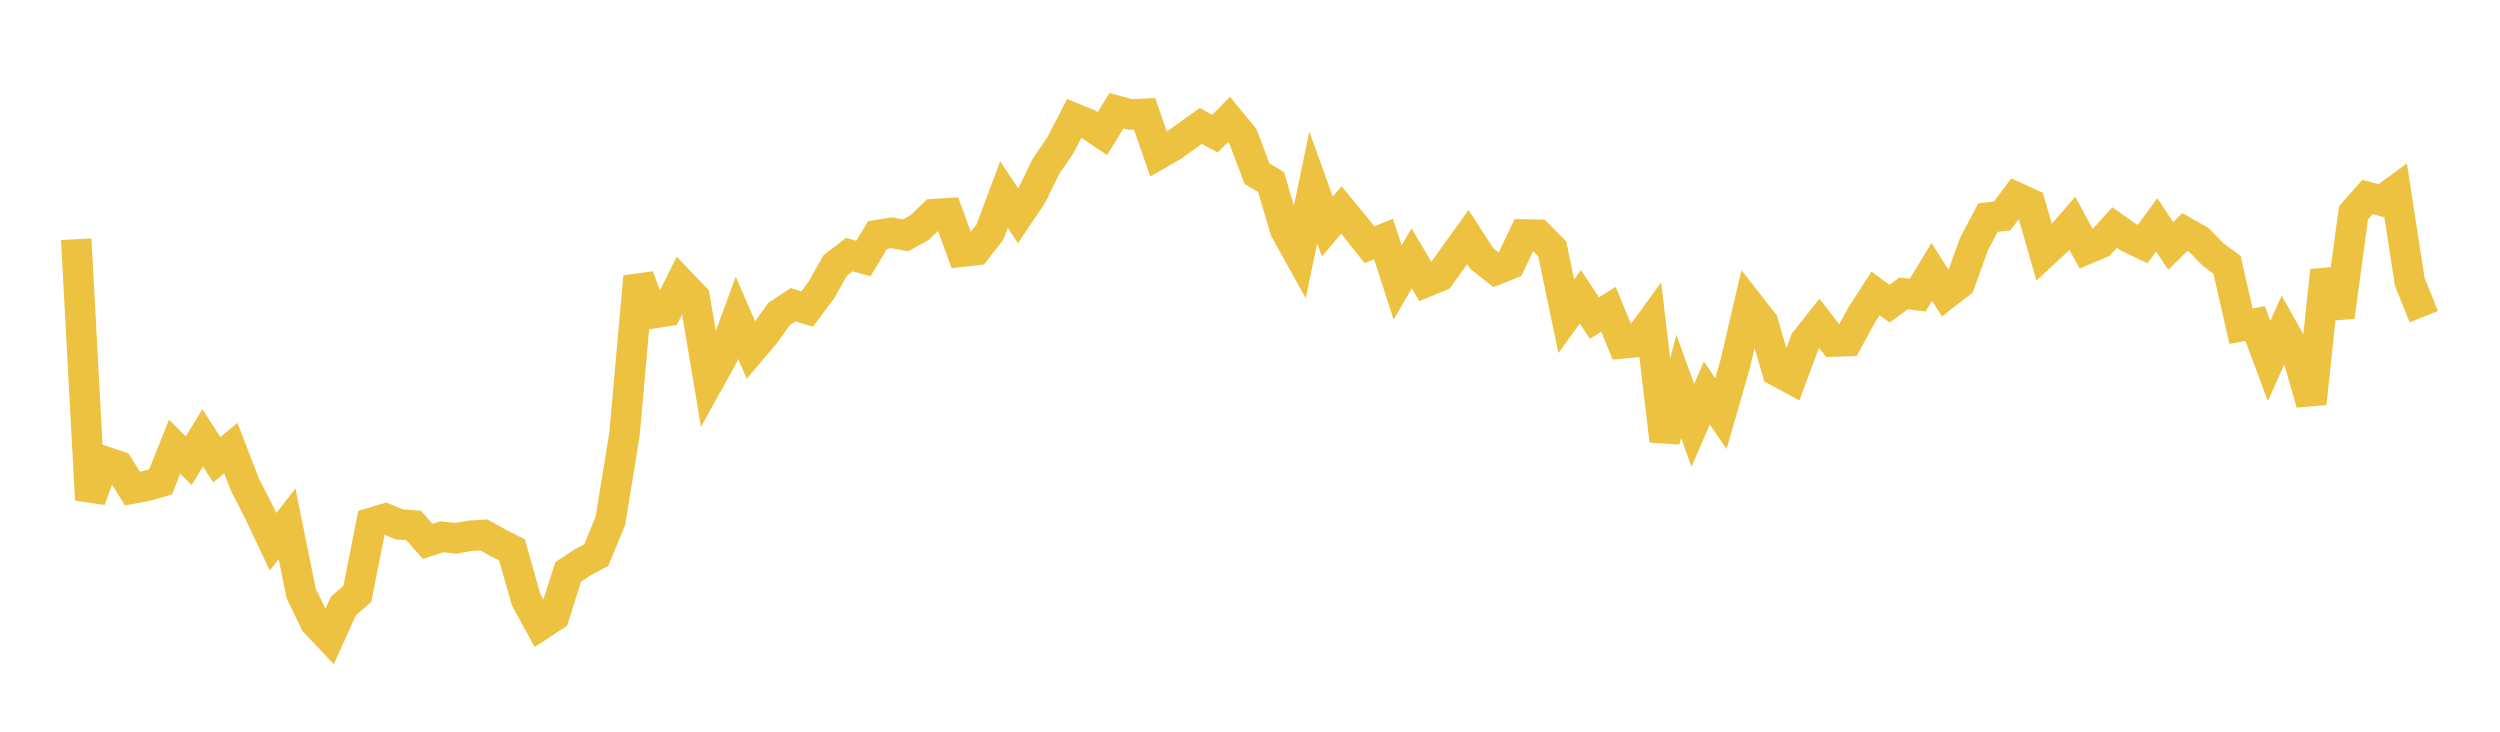 <svg width="164" height="48" xmlns="http://www.w3.org/2000/svg" xmlns:xlink="http://www.w3.org/1999/xlink"><path fill="none" stroke="rgb(237,194,64)" stroke-width="2" d="M5,15.693L5.922,32.789L6.844,30.26L7.766,30.574L8.689,32.05L9.611,31.878L10.533,31.61L11.455,29.305L12.377,30.223L13.299,28.723L14.222,30.159L15.144,29.397L16.066,31.789L16.988,33.587L17.91,35.537L18.832,34.364L19.754,38.92L20.677,40.829L21.599,41.803L22.521,39.761L23.443,38.952L24.365,34.298L25.287,34.022L26.21,34.406L27.132,34.47L28.054,35.512L28.976,35.216L29.898,35.313L30.82,35.148L31.743,35.09L32.665,35.607L33.587,36.074L34.509,39.325L35.431,41.014L36.353,40.414L37.275,37.518L38.198,36.905L39.12,36.408L40.042,34.166L40.964,28.502L41.886,18.151L42.808,20.557L43.731,20.412L44.653,18.558L45.575,19.519L46.497,25.016L47.419,23.354L48.341,20.842L49.263,22.973L50.186,21.888L51.108,20.6L52.03,19.992L52.952,20.273L53.874,19.033L54.796,17.406L55.719,16.704L56.641,16.961L57.563,15.422L58.485,15.268L59.407,15.44L60.329,14.928L61.251,14.044L62.174,13.989L63.096,16.514L64.018,16.407L64.94,15.227L65.862,12.765L66.784,14.153L67.707,12.781L68.629,10.881L69.551,9.551L70.473,7.766L71.395,8.143L72.317,8.766L73.24,7.261L74.162,7.512L75.084,7.467L76.006,10.112L76.928,9.579L77.85,8.921L78.772,8.262L79.695,8.768L80.617,7.841L81.539,8.957L82.461,11.395L83.383,11.944L84.305,15.075L85.228,16.734L86.15,12.297L87.072,14.859L87.994,13.774L88.916,14.893L89.838,16.055L90.76,15.681L91.683,18.532L92.605,16.951L93.527,18.502L94.449,18.121L95.371,16.833L96.293,15.548L97.216,16.978L98.138,17.694L99.06,17.331L99.982,15.384L100.904,15.399L101.826,16.327L102.749,20.742L103.671,19.471L104.593,20.863L105.515,20.291L106.437,22.526L107.359,22.437L108.281,21.171L109.204,28.916L110.126,25.344L111.048,27.908L111.97,25.78L112.892,27.136L113.814,23.938L114.737,19.984L115.659,21.16L116.581,24.343L117.503,24.843L118.425,22.376L119.347,21.215L120.269,22.404L121.192,22.374L122.114,20.682L123.036,19.248L123.958,19.922L124.88,19.24L125.802,19.361L126.725,17.836L127.647,19.295L128.569,18.58L129.491,16.016L130.413,14.271L131.335,14.173L132.257,12.945L133.18,13.366L134.102,16.57L135.024,15.715L135.946,14.651L136.868,16.344L137.79,15.952L138.713,14.922L139.635,15.569L140.557,16.012L141.479,14.748L142.401,16.136L143.323,15.221L144.246,15.741L145.168,16.687L146.09,17.369L147.012,21.398L147.934,21.217L148.856,23.677L149.778,21.616L150.701,23.257L151.623,26.463L152.545,17.75L153.467,20.783L154.389,13.965L155.311,12.921L156.234,13.171L157.156,12.497L158.078,18.479L159,20.775"></path></svg>